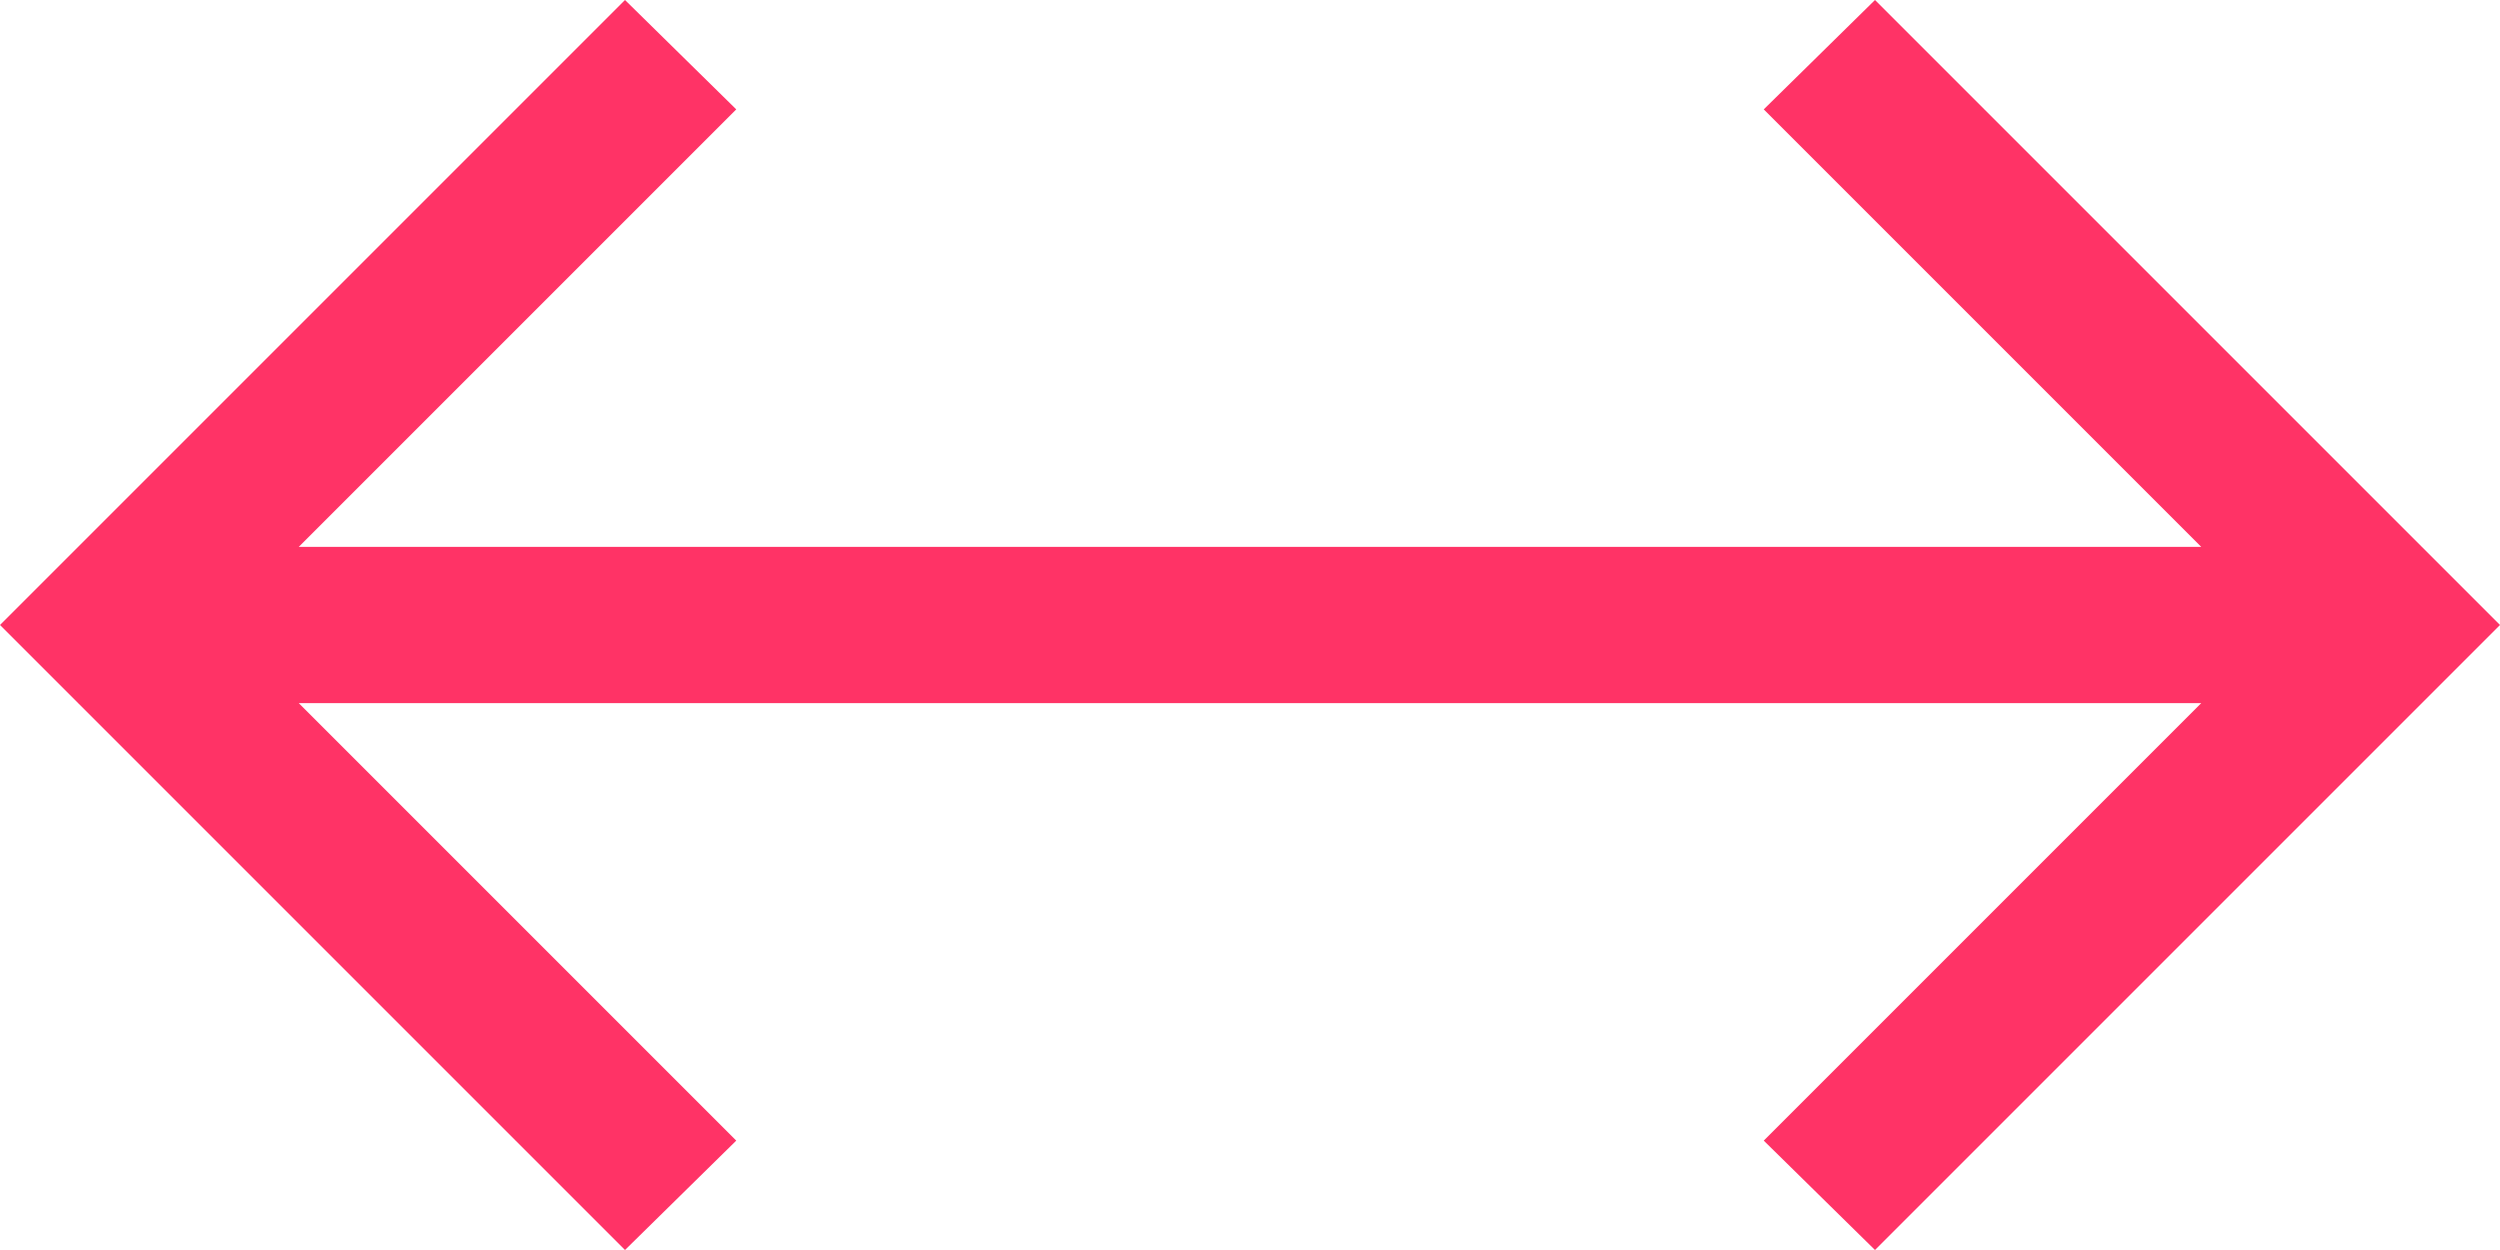 <?xml version="1.0" encoding="UTF-8"?>
<svg xmlns="http://www.w3.org/2000/svg" id="Ebene_1" viewBox="0 0 80 40">
  <defs>
    <style>.cls-1{fill:#f36;}</style>
  </defs>
  <polygon class="cls-1" points="60 0 56.44 3.5 70.44 17.5 40 17.5 40 17.5 9.56 17.5 23.56 3.5 20 0 0 20 20 40 23.56 36.5 9.56 22.5 40 22.5 40 22.5 70.44 22.5 56.44 36.5 60 40 80 20 60 0"></polygon>
</svg>
